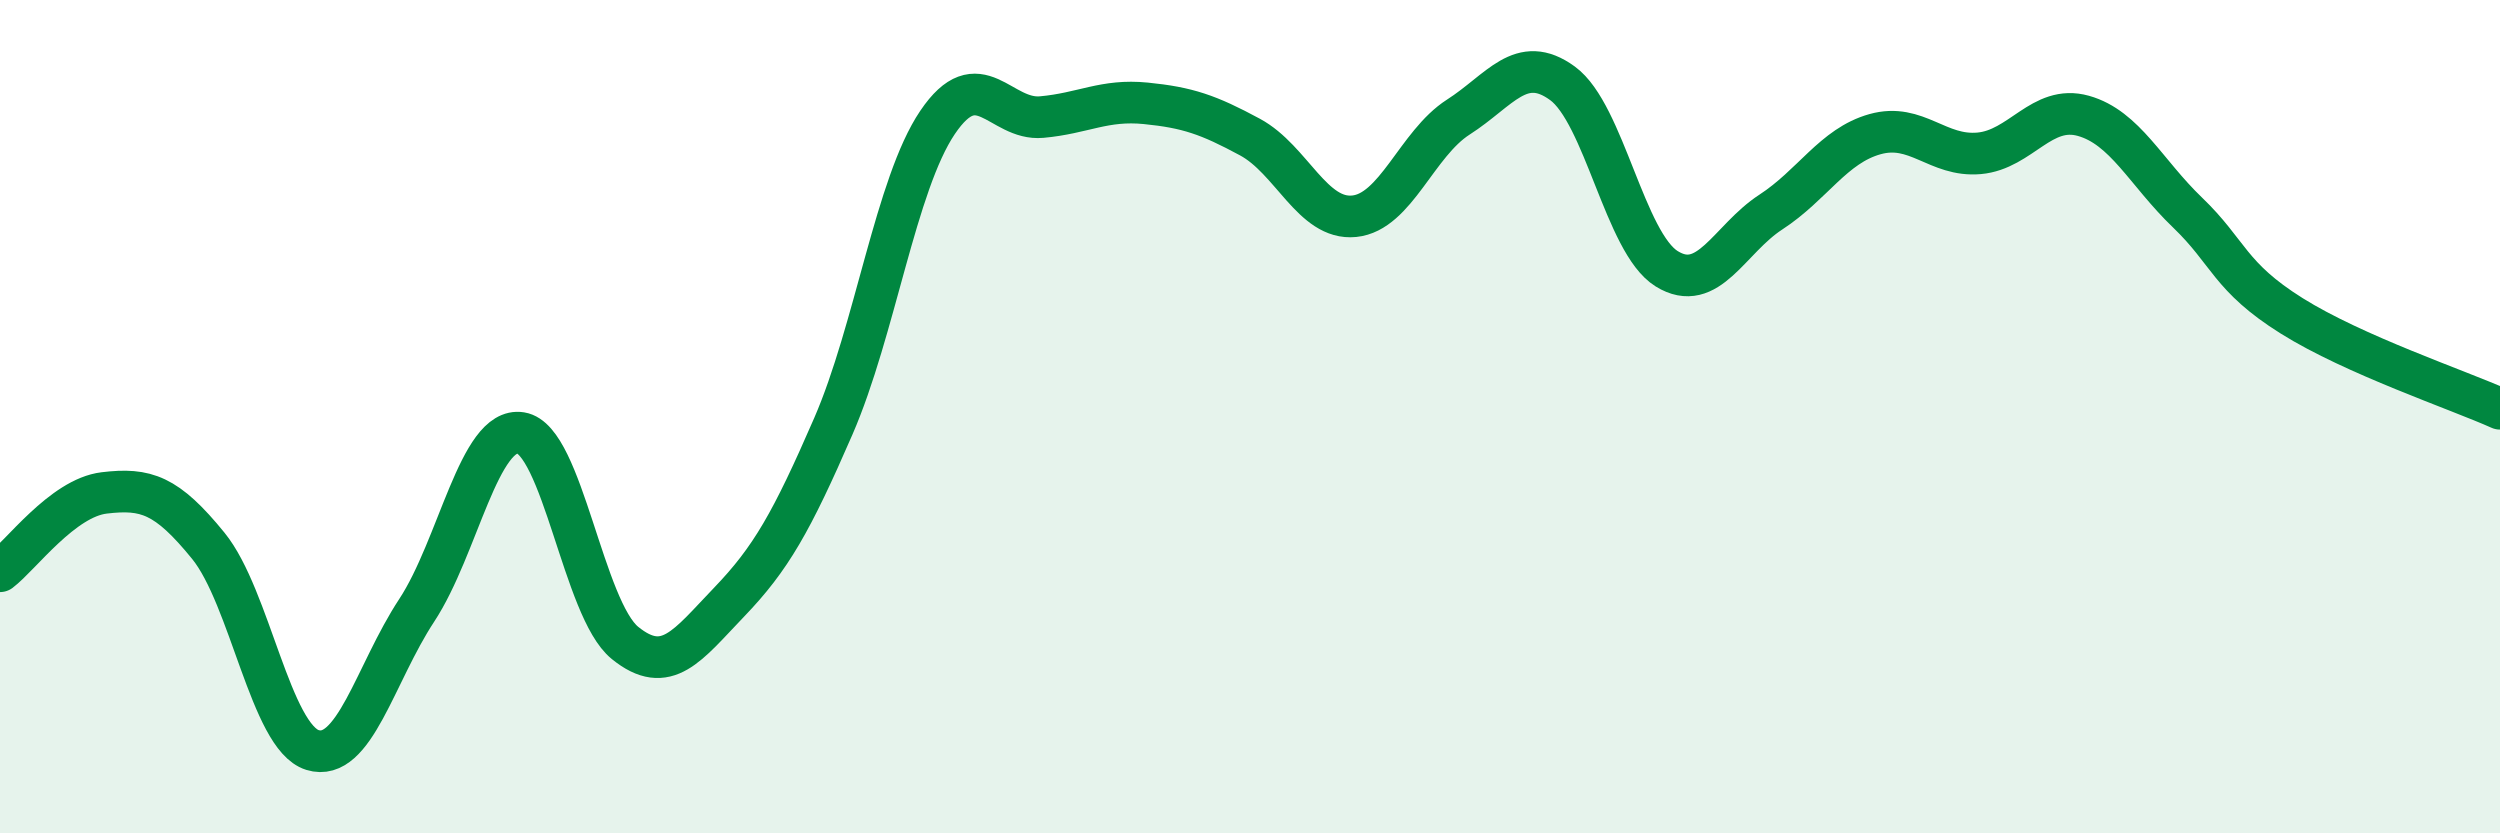 
    <svg width="60" height="20" viewBox="0 0 60 20" xmlns="http://www.w3.org/2000/svg">
      <path
        d="M 0,13.71 C 0.5,13.33 1.5,11.95 2.5,11.83 C 3.5,11.71 4,11.87 5,13.1 C 6,14.33 6.5,17.69 7.5,18 C 8.5,18.31 9,16.17 10,14.65 C 11,13.13 11.5,10.23 12.5,10.39 C 13.5,10.55 14,14.62 15,15.43 C 16,16.24 16.5,15.49 17.5,14.45 C 18.5,13.41 19,12.53 20,10.23 C 21,7.93 21.5,4.42 22.5,2.94 C 23.5,1.46 24,2.9 25,2.81 C 26,2.72 26.5,2.38 27.5,2.48 C 28.5,2.58 29,2.75 30,3.29 C 31,3.83 31.5,5.29 32.5,5.19 C 33.5,5.09 34,3.45 35,2.81 C 36,2.17 36.5,1.27 37.5,2 C 38.5,2.73 39,5.83 40,6.45 C 41,7.07 41.5,5.74 42.5,5.09 C 43.5,4.44 44,3.5 45,3.22 C 46,2.94 46.5,3.77 47.5,3.68 C 48.5,3.59 49,2.5 50,2.78 C 51,3.06 51.5,4.14 52.5,5.1 C 53.5,6.06 53.5,6.64 55,7.58 C 56.5,8.52 59,9.36 60,9.81L60 20L0 20Z"
        fill="#008740"
        opacity="0.1"
        stroke-linecap="round"
        stroke-linejoin="round"
      />
      <path
        d="M 0,13.71 C 0.5,13.33 1.5,11.95 2.5,11.83 C 3.5,11.71 4,11.87 5,13.1 C 6,14.33 6.5,17.69 7.5,18 C 8.5,18.31 9,16.17 10,14.65 C 11,13.13 11.5,10.23 12.5,10.39 C 13.5,10.55 14,14.62 15,15.43 C 16,16.24 16.5,15.49 17.5,14.45 C 18.5,13.41 19,12.53 20,10.23 C 21,7.93 21.5,4.42 22.5,2.94 C 23.5,1.46 24,2.9 25,2.81 C 26,2.72 26.5,2.38 27.5,2.48 C 28.5,2.58 29,2.75 30,3.29 C 31,3.83 31.5,5.29 32.5,5.19 C 33.5,5.09 34,3.45 35,2.81 C 36,2.17 36.5,1.27 37.5,2 C 38.5,2.73 39,5.83 40,6.45 C 41,7.07 41.5,5.74 42.5,5.09 C 43.5,4.44 44,3.5 45,3.22 C 46,2.94 46.5,3.77 47.5,3.68 C 48.5,3.59 49,2.5 50,2.78 C 51,3.06 51.5,4.14 52.5,5.1 C 53.5,6.06 53.5,6.64 55,7.58 C 56.5,8.52 59,9.36 60,9.81"
        stroke="#008740"
        stroke-width="1"
        fill="none"
        stroke-linecap="round"
        stroke-linejoin="round"
      />
    </svg>
  